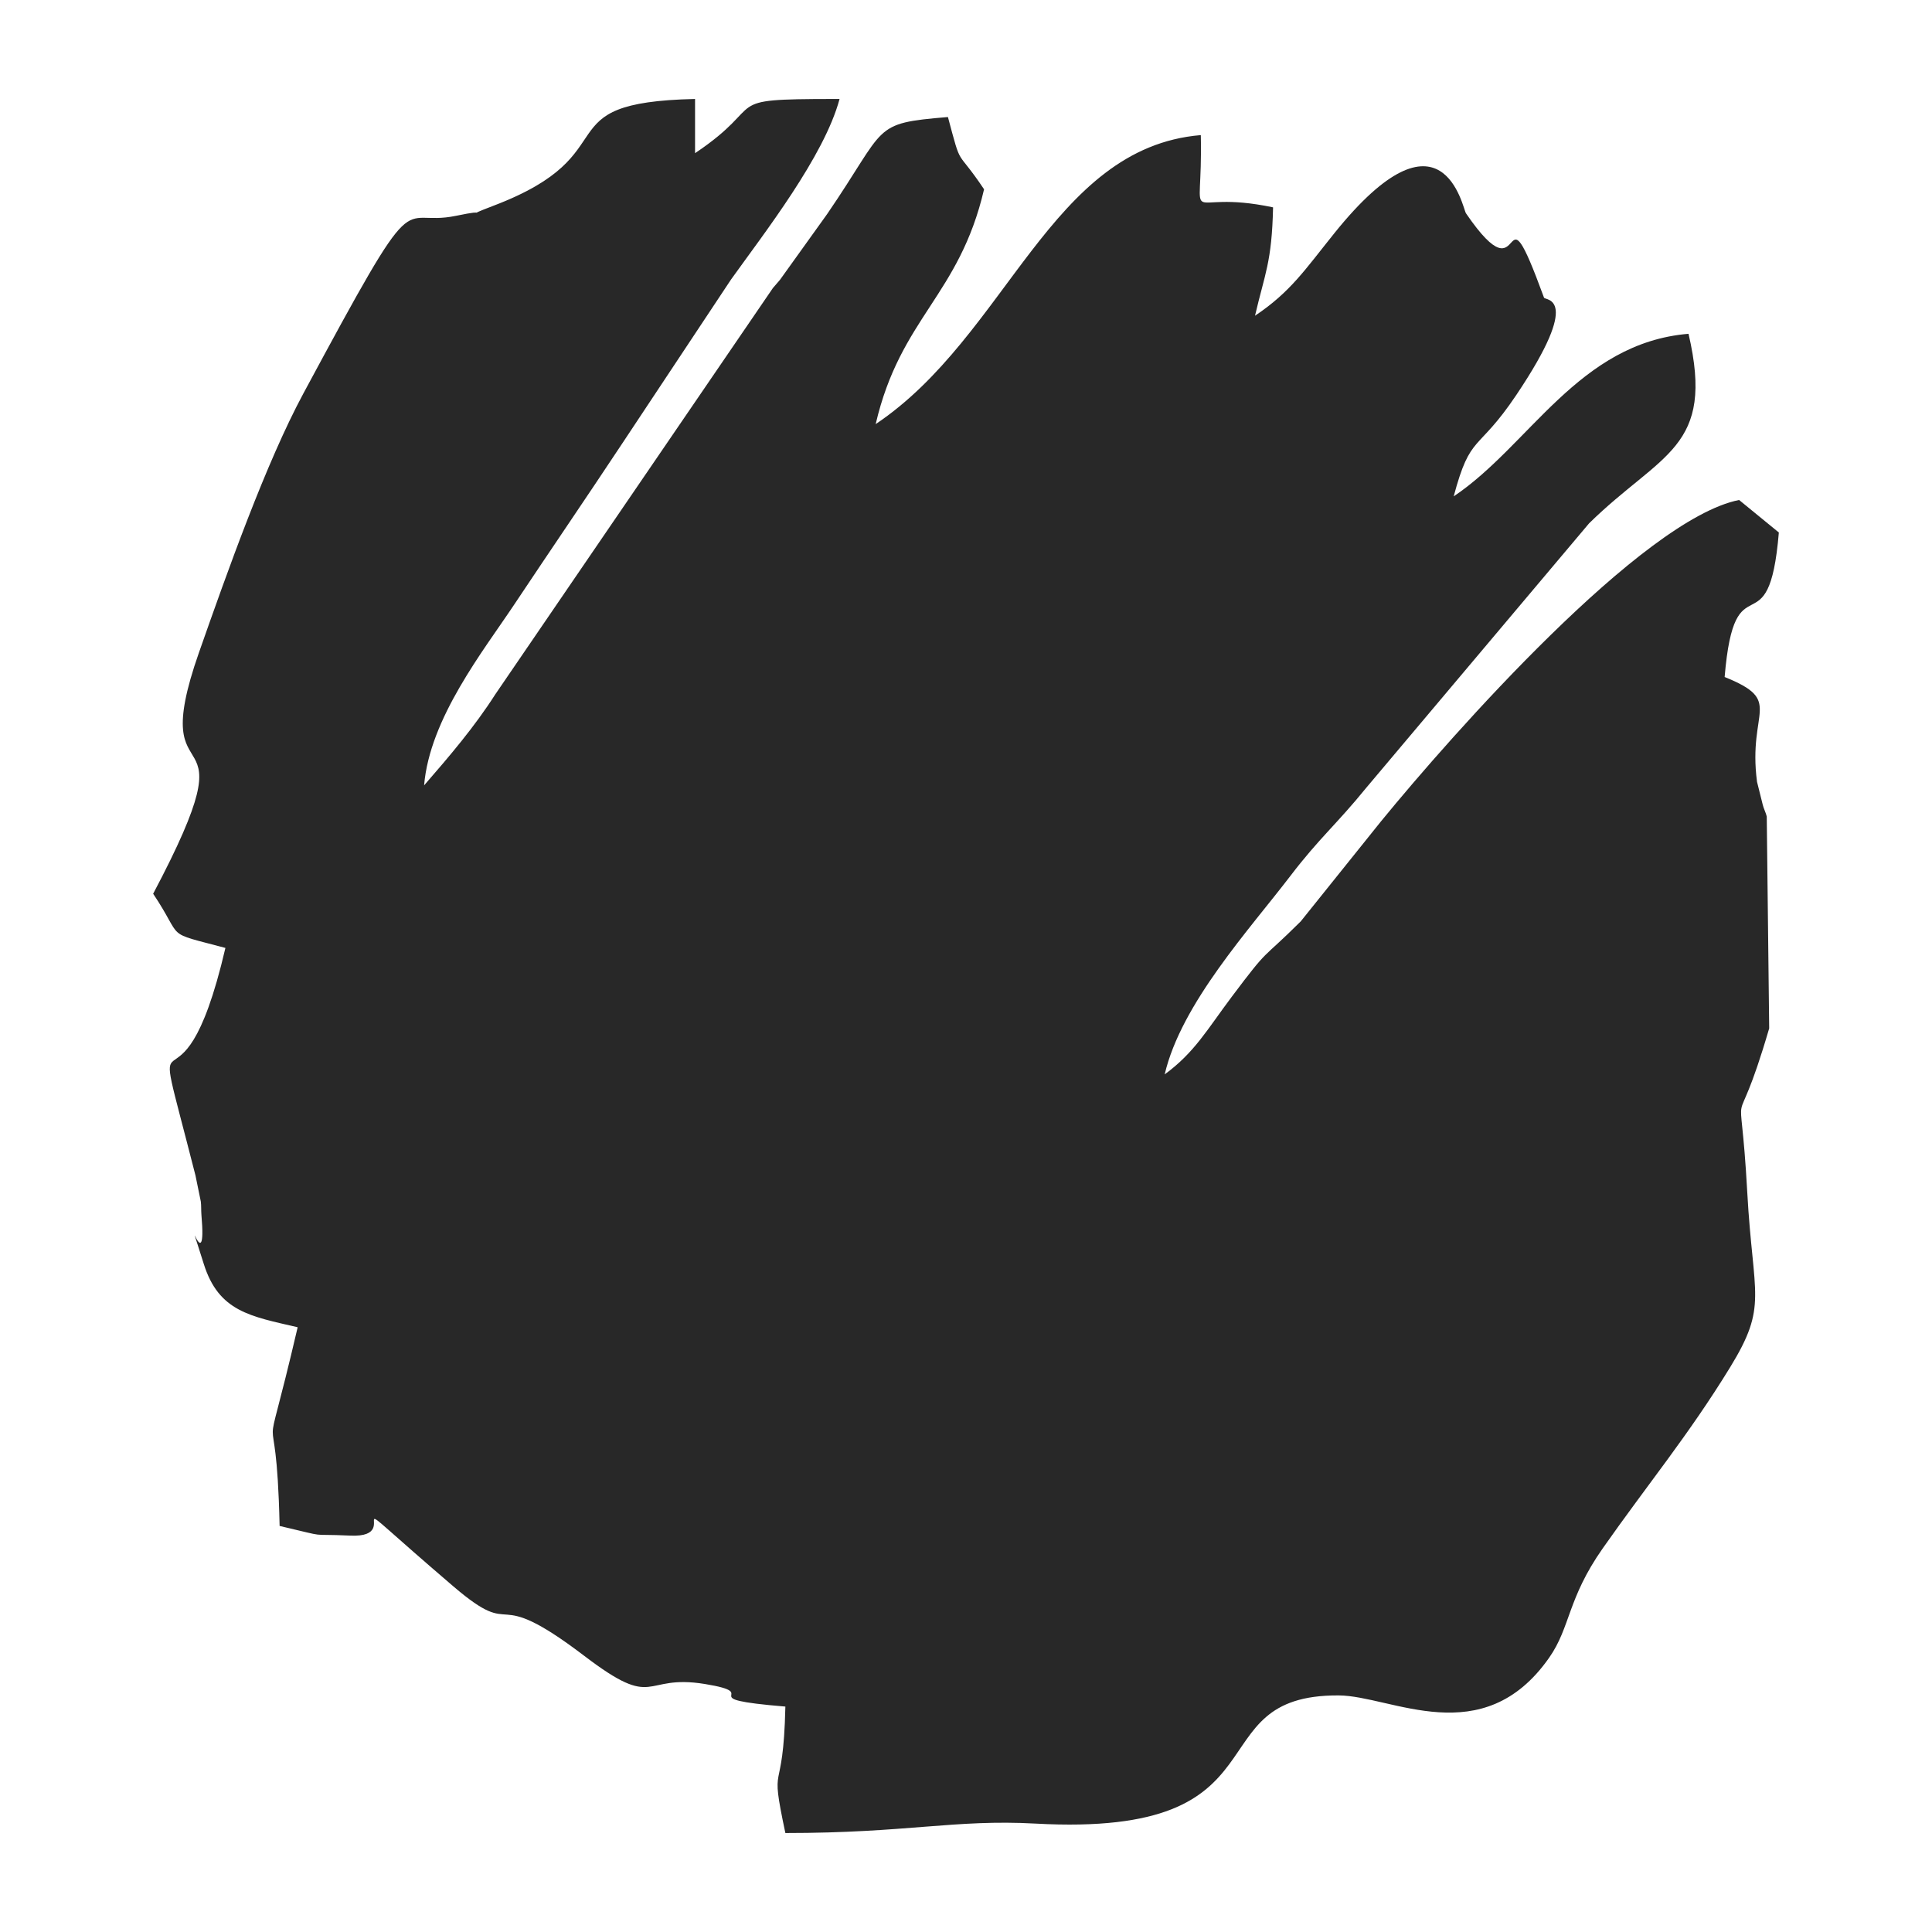 <?xml version="1.0" encoding="UTF-8"?>
<!DOCTYPE svg PUBLIC "-//W3C//DTD SVG 1.1//EN" "http://www.w3.org/Graphics/SVG/1.1/DTD/svg11.dtd">
<!-- Creator: CorelDRAW 2018 (64-Bit) -->
<svg xmlns="http://www.w3.org/2000/svg" xml:space="preserve" width="1280px" height="1280px" version="1.1" style="shape-rendering:geometricPrecision; text-rendering:geometricPrecision; image-rendering:optimizeQuality; fill-rule:evenodd; clip-rule:evenodd"
viewBox="0 0 1280 1280"
 xmlns:xlink="http://www.w3.org/1999/xlink">
 <defs>
  <style type="text/css">
   <![CDATA[
    .fil0 {fill:none}
    .fil1 {fill:#282828}
   ]]>
  </style>
 </defs>
 <g id="Livello_x0020_1">
  <rect class="fil0" x="-0.01" y="-0.01" width="1280" height="1280"/>
  <path class="fil1" d="M771.64 711.8c10.94,-46.94 56.42,-96.3 83.56,-131.85 18.69,-24.49 30.57,-34.11 49.84,-57.86l147.76 -175.35c47.92,-47.02 83.65,-49.39 65.89,-125.59 -72.9,6.06 -105.42,74.12 -155.58,107.7 11.27,-42.18 15.52,-28.49 41.46,-67.12 44.4,-66.13 19.12,-62.5 18.38,-64.52 -30.74,-84.04 -9.91,5.3 -51.71,-55.9 -2.28,-3.33 -15.3,-76.09 -86.99,12.94 -19.72,24.5 -29.19,39.14 -52.77,54.93 6.56,-28.17 11.15,-35.34 11.96,-71.8 -61.93,-13.12 -46.37,19.25 -47.87,-47.87 -99.69,8.29 -128.11,133.02 -215.41,191.47 16.47,-70.7 55.34,-84.87 71.81,-155.57 -19.07,-28.47 -14.48,-12.46 -23.94,-47.87 -51.09,4.25 -39.85,5.64 -80.06,64.33l-31.26 43.58c-1.05,1.3 -3.5,3.98 -4.62,5.35l-183.85 269.08c-13.91,21.75 -30.35,40.99 -47.26,60.45 3.7,-44.46 39.32,-89.17 59.71,-119.8 24,-36.04 48.16,-71.37 72.05,-107.46l71.6 -107.91c21.91,-30.63 61.74,-81.57 71.89,-119.59l-3.77 0c-77.5,0.07 -42.06,2.49 -91.97,35.91l0 -35.91c-102.17,2.28 -41.79,35.86 -133.51,70.72 -22.91,8.7 0.7,1.39 -24.92,6.7 -39.63,8.23 -22.34,-28.61 -101.12,117.79 -24.84,46.19 -50.19,117.64 -69.11,171.51 -36.98,105.31 39.12,28.55 -30.36,159.84 21,31.35 6.06,24.74 47.87,35.9 -30.93,132.8 -54.14,16.2 -19.84,150.71l3.55 17.34c0.34,2.56 0.17,6.16 0.39,8.69 4.01,46.07 -12.97,-13.81 1.55,32.58 9.94,31.74 31.04,34.73 62.22,41.99 -25.77,110.62 -14.22,30.54 -11.96,131.64 34.75,8.1 16.75,5.02 46.82,6.4 39.68,1.82 -20.21,-42.12 68.22,33.57 44.24,37.87 22.15,-3.13 86.87,46.15 48.27,36.77 37.71,11.72 79.83,18.59 40.82,6.67 -12.05,9.52 53.34,14.96 -1.41,63.32 -10.89,32.39 0,83.78 80.94,0 112.12,-9.2 165.76,-6.25 170.84,9.38 104.04,-85.5 200.88,-84.92 34.88,0.2 95.31,37.88 139.37,-24.96 14.25,-20.34 12.01,-38.95 35.46,-72.4 29.72,-42.38 56.81,-74.96 84.37,-119.9 25.32,-41.27 15.28,-46.41 11.45,-115.87 -4.91,-89.08 -10.17,-24.38 14.51,-108.81l-1.61 -140.35c-0.52,-2.32 -2.13,-5.51 -2.65,-7.78l-3.8 -15.24c-6.29,-47.84 18.3,-53.38 -21.45,-69.42 6.69,-80.35 29.22,-15.4 35.91,-95.74l-26.33 -21.54c-64.18,12.81 -189.99,155.13 -237.16,212.8l-53.28 66.4c-27.21,27.06 -19.97,15.68 -45.74,50 -16.34,21.77 -24.58,36.85 -44.38,51.35z"/>
 </g>
</svg>

